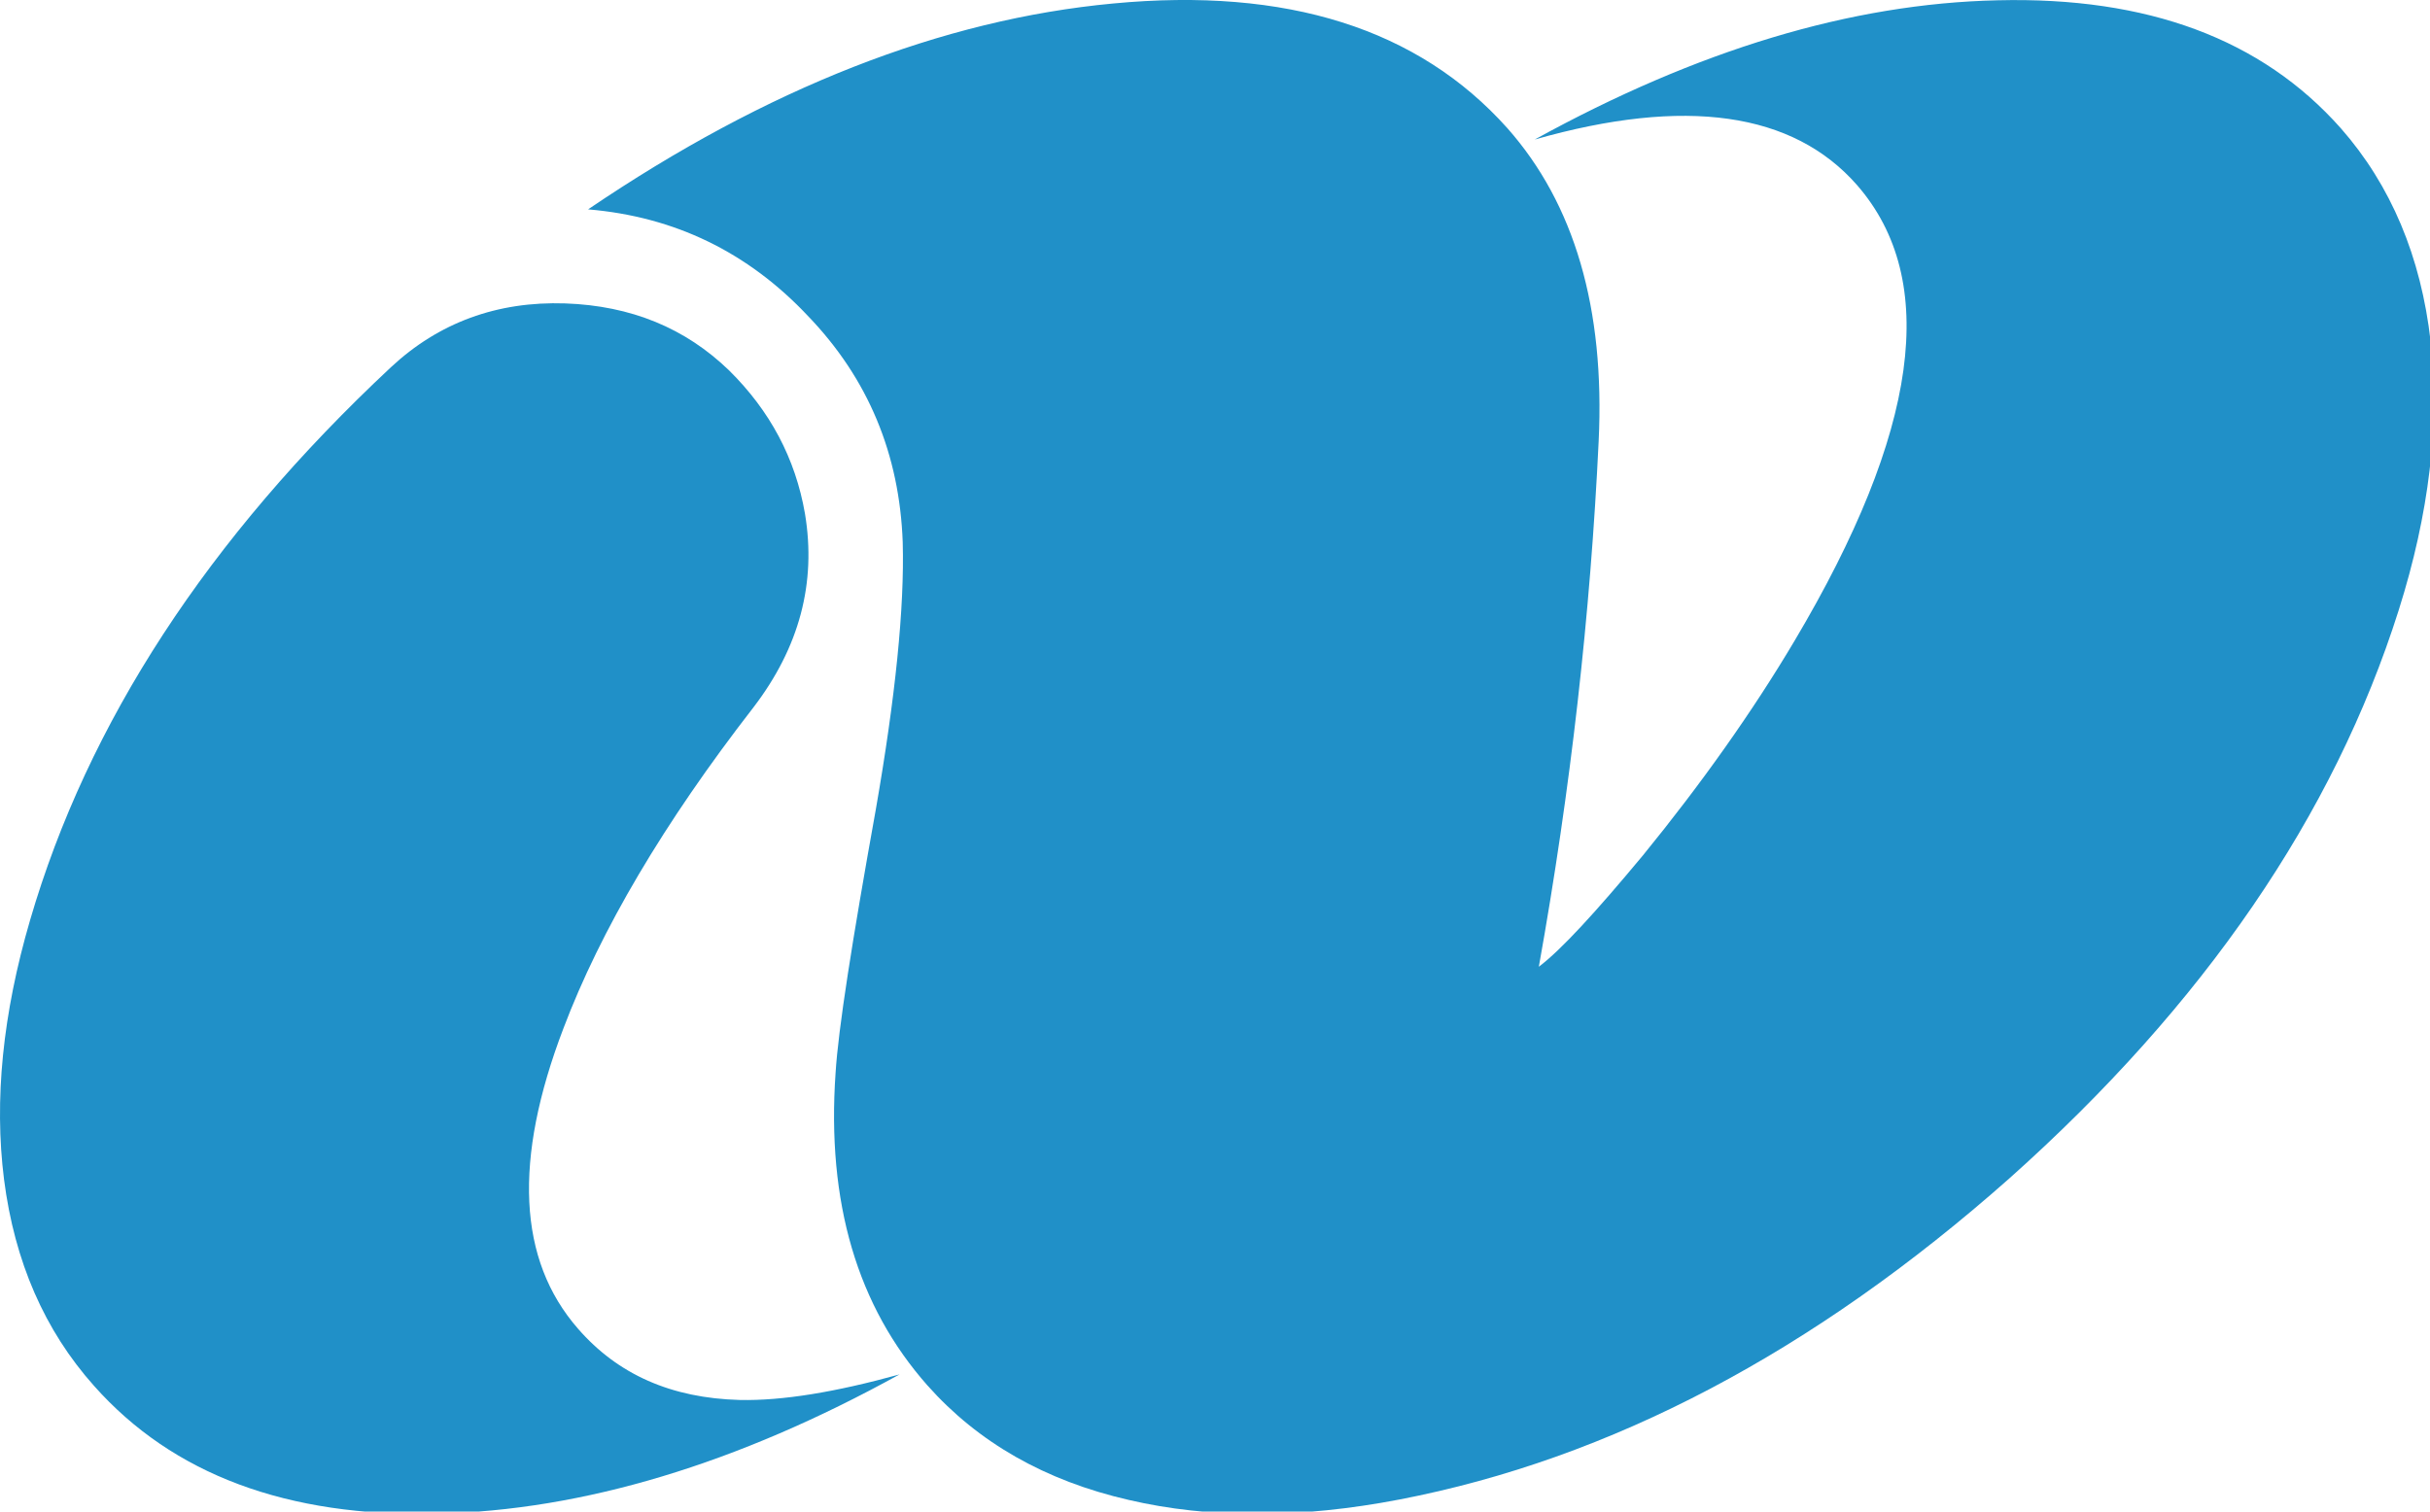 
<svg xmlns="http://www.w3.org/2000/svg" xmlns:xlink="http://www.w3.org/1999/xlink" width="318.404" height="198.116" viewBox="0 0 84.244 52.418" version="1.1">
  <g>
    <g style="overflow:visible" id="g109" transform="matrix(0.265,0,0,0.265,6.8483964e-4,0.01)">
      <switch id="switch94">
		
			
			

		

		<g id="g92">
			<g id="レイヤー_1">
				<g id="g89">
					<g id="g87">
						<path fill="#2090c8" d="m 200.776,18.221 c 19.715,-5.616 33.813,-3.584 42.177,5.974 10.813,12.427 8.065,32.26 -8.185,59.622 -5.497,9.26 -12.187,18.699 -19.834,28.078 -6.213,7.468 -10.693,12.366 -13.621,14.577 4.182,-23.299 6.75,-46.18 7.826,-68.762 C 209.975,40.326 205.972,26.645 197.191,16.728 185.543,3.704 168.337,-1.732 145.636,0.418 123.233,2.509 100.353,11.47 76.934,27.361 c 11.351,0.956 20.909,5.616 28.735,13.92 7.945,8.244 12.008,18.161 12.426,29.631 0.239,8.603 -0.956,20.252 -3.525,35.008 -3.106,17.265 -4.898,28.675 -5.257,34.41 -1.195,17.026 2.867,30.587 12.008,40.922 6.631,7.468 15.413,12.486 26.346,14.995 10.514,2.45 22.403,2.45 35.426,-0.06 27.6,-5.317 54.125,-19.296 79.753,-41.997 25.509,-22.761 42.476,-47.554 50.958,-74.377 4.003,-12.666 5.376,-24.434 4.182,-35.128 C 316.732,33.574 312.789,24.194 306.217,16.727 295.883,5.078 280.948,-0.478 261.354,0 242.177,0.418 222.045,6.511 200.776,18.221" id="path83"></path>

						<path fill="#2090c8" d="M 73.947,39.667 C 65.046,39.369 57.4,42.177 51.126,48.031 27.171,70.434 11.459,94.569 3.932,120.377 c -3.584,12.247 -4.72,23.538 -3.406,33.933 1.375,10.753 5.317,19.773 11.77,27.002 10.275,11.59 25.27,17.206 44.865,16.728 19.117,-0.418 39.309,-6.512 60.517,-18.221 -8.423,2.33 -15.354,3.465 -20.91,3.345 -8.96,-0.239 -15.95,-3.345 -21.148,-9.32 -7.885,-9.021 -8.483,-22.104 -1.912,-39.309 4.839,-12.785 13.083,-26.823 24.853,-41.998 6.034,-7.886 8.244,-16.31 6.75,-25.331 -1.254,-7.288 -4.6,-13.501 -9.917,-18.758 -5.735,-5.554 -12.843,-8.482 -21.447,-8.781" id="path85"></path>

					</g>

				</g>

			</g>

		</g>

	</switch>
    </g>
  </g>
</svg>